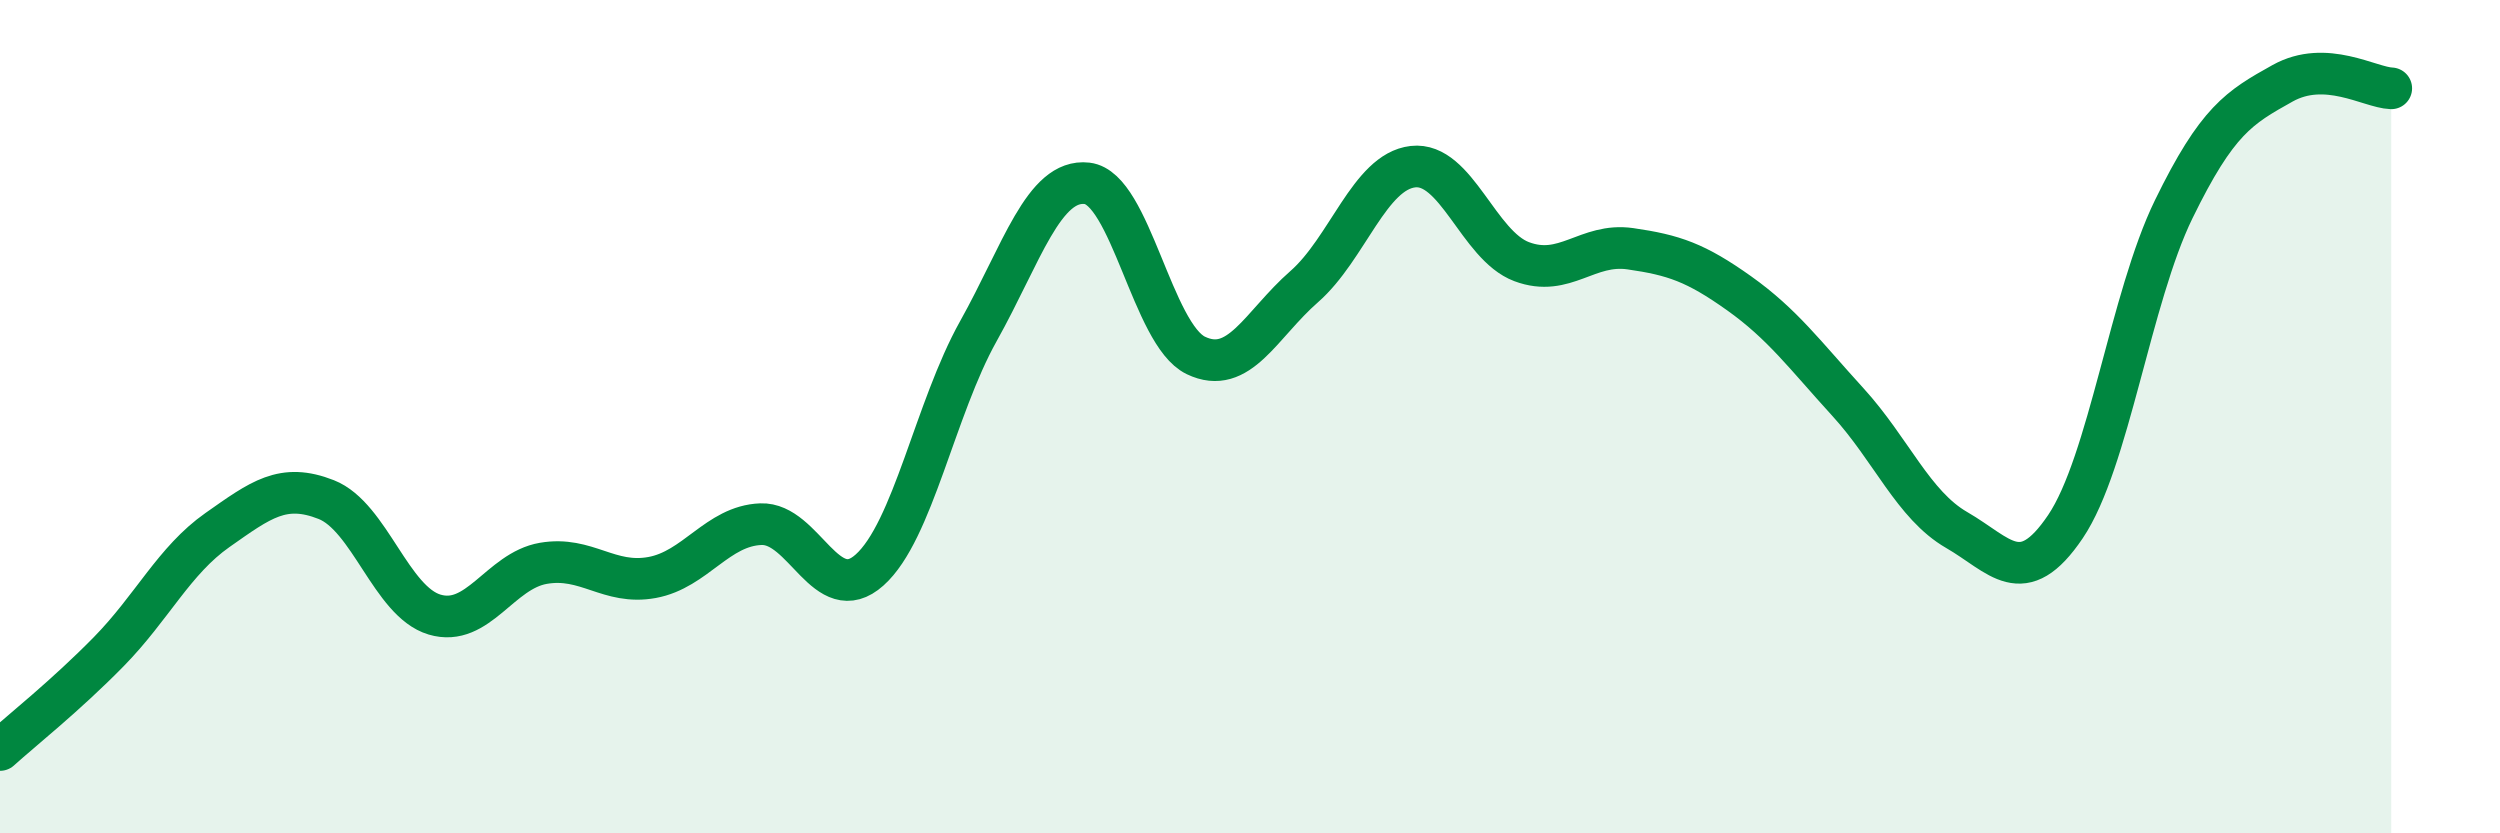 
    <svg width="60" height="20" viewBox="0 0 60 20" xmlns="http://www.w3.org/2000/svg">
      <path
        d="M 0,18 C 0.52,17.53 1.57,16.7 2.61,15.64 C 3.65,14.58 4.18,13.45 5.22,12.72 C 6.26,11.99 6.79,11.58 7.83,11.99 C 8.87,12.4 9.39,14.44 10.43,14.75 C 11.47,15.06 12,13.7 13.04,13.52 C 14.08,13.34 14.61,14.05 15.65,13.86 C 16.69,13.67 17.22,12.62 18.26,12.58 C 19.3,12.54 19.83,14.61 20.87,13.68 C 21.91,12.75 22.44,9.81 23.48,7.95 C 24.52,6.09 25.05,4.28 26.09,4.4 C 27.13,4.52 27.66,8.03 28.7,8.53 C 29.74,9.03 30.26,7.79 31.3,6.88 C 32.34,5.97 32.87,4.12 33.91,4 C 34.95,3.88 35.48,5.89 36.52,6.28 C 37.56,6.67 38.09,5.82 39.13,5.97 C 40.17,6.12 40.7,6.3 41.74,7.04 C 42.78,7.78 43.31,8.51 44.35,9.65 C 45.39,10.79 45.92,12.12 46.96,12.72 C 48,13.32 48.53,14.18 49.57,12.64 C 50.61,11.1 51.13,7.15 52.17,5.02 C 53.21,2.89 53.74,2.58 54.78,2 C 55.82,1.42 56.87,2.1 57.39,2.12L57.39 20L0 20Z"
        fill="#008740"
        opacity="0.1"
        stroke-linecap="round"
        stroke-linejoin="round"
      />
      <path
        d="M 0,18 C 0.52,17.53 1.57,16.7 2.61,15.64 C 3.65,14.58 4.18,13.45 5.22,12.72 C 6.26,11.99 6.79,11.58 7.83,11.99 C 8.87,12.4 9.39,14.44 10.43,14.75 C 11.47,15.06 12,13.7 13.04,13.52 C 14.08,13.34 14.61,14.05 15.65,13.86 C 16.69,13.67 17.22,12.62 18.26,12.58 C 19.3,12.54 19.83,14.61 20.87,13.68 C 21.91,12.75 22.44,9.81 23.48,7.95 C 24.52,6.09 25.05,4.28 26.09,4.4 C 27.13,4.52 27.66,8.03 28.7,8.53 C 29.74,9.03 30.26,7.79 31.3,6.88 C 32.34,5.97 32.87,4.12 33.91,4 C 34.95,3.88 35.48,5.89 36.52,6.28 C 37.56,6.67 38.09,5.82 39.13,5.97 C 40.17,6.12 40.7,6.3 41.74,7.04 C 42.78,7.78 43.31,8.51 44.35,9.65 C 45.39,10.79 45.92,12.12 46.96,12.72 C 48,13.32 48.53,14.18 49.57,12.64 C 50.61,11.1 51.13,7.15 52.17,5.02 C 53.21,2.89 53.74,2.58 54.78,2 C 55.82,1.42 56.87,2.1 57.39,2.12"
        stroke="#008740"
        stroke-width="1"
        fill="none"
        stroke-linecap="round"
        stroke-linejoin="round"
      />
    </svg>
  